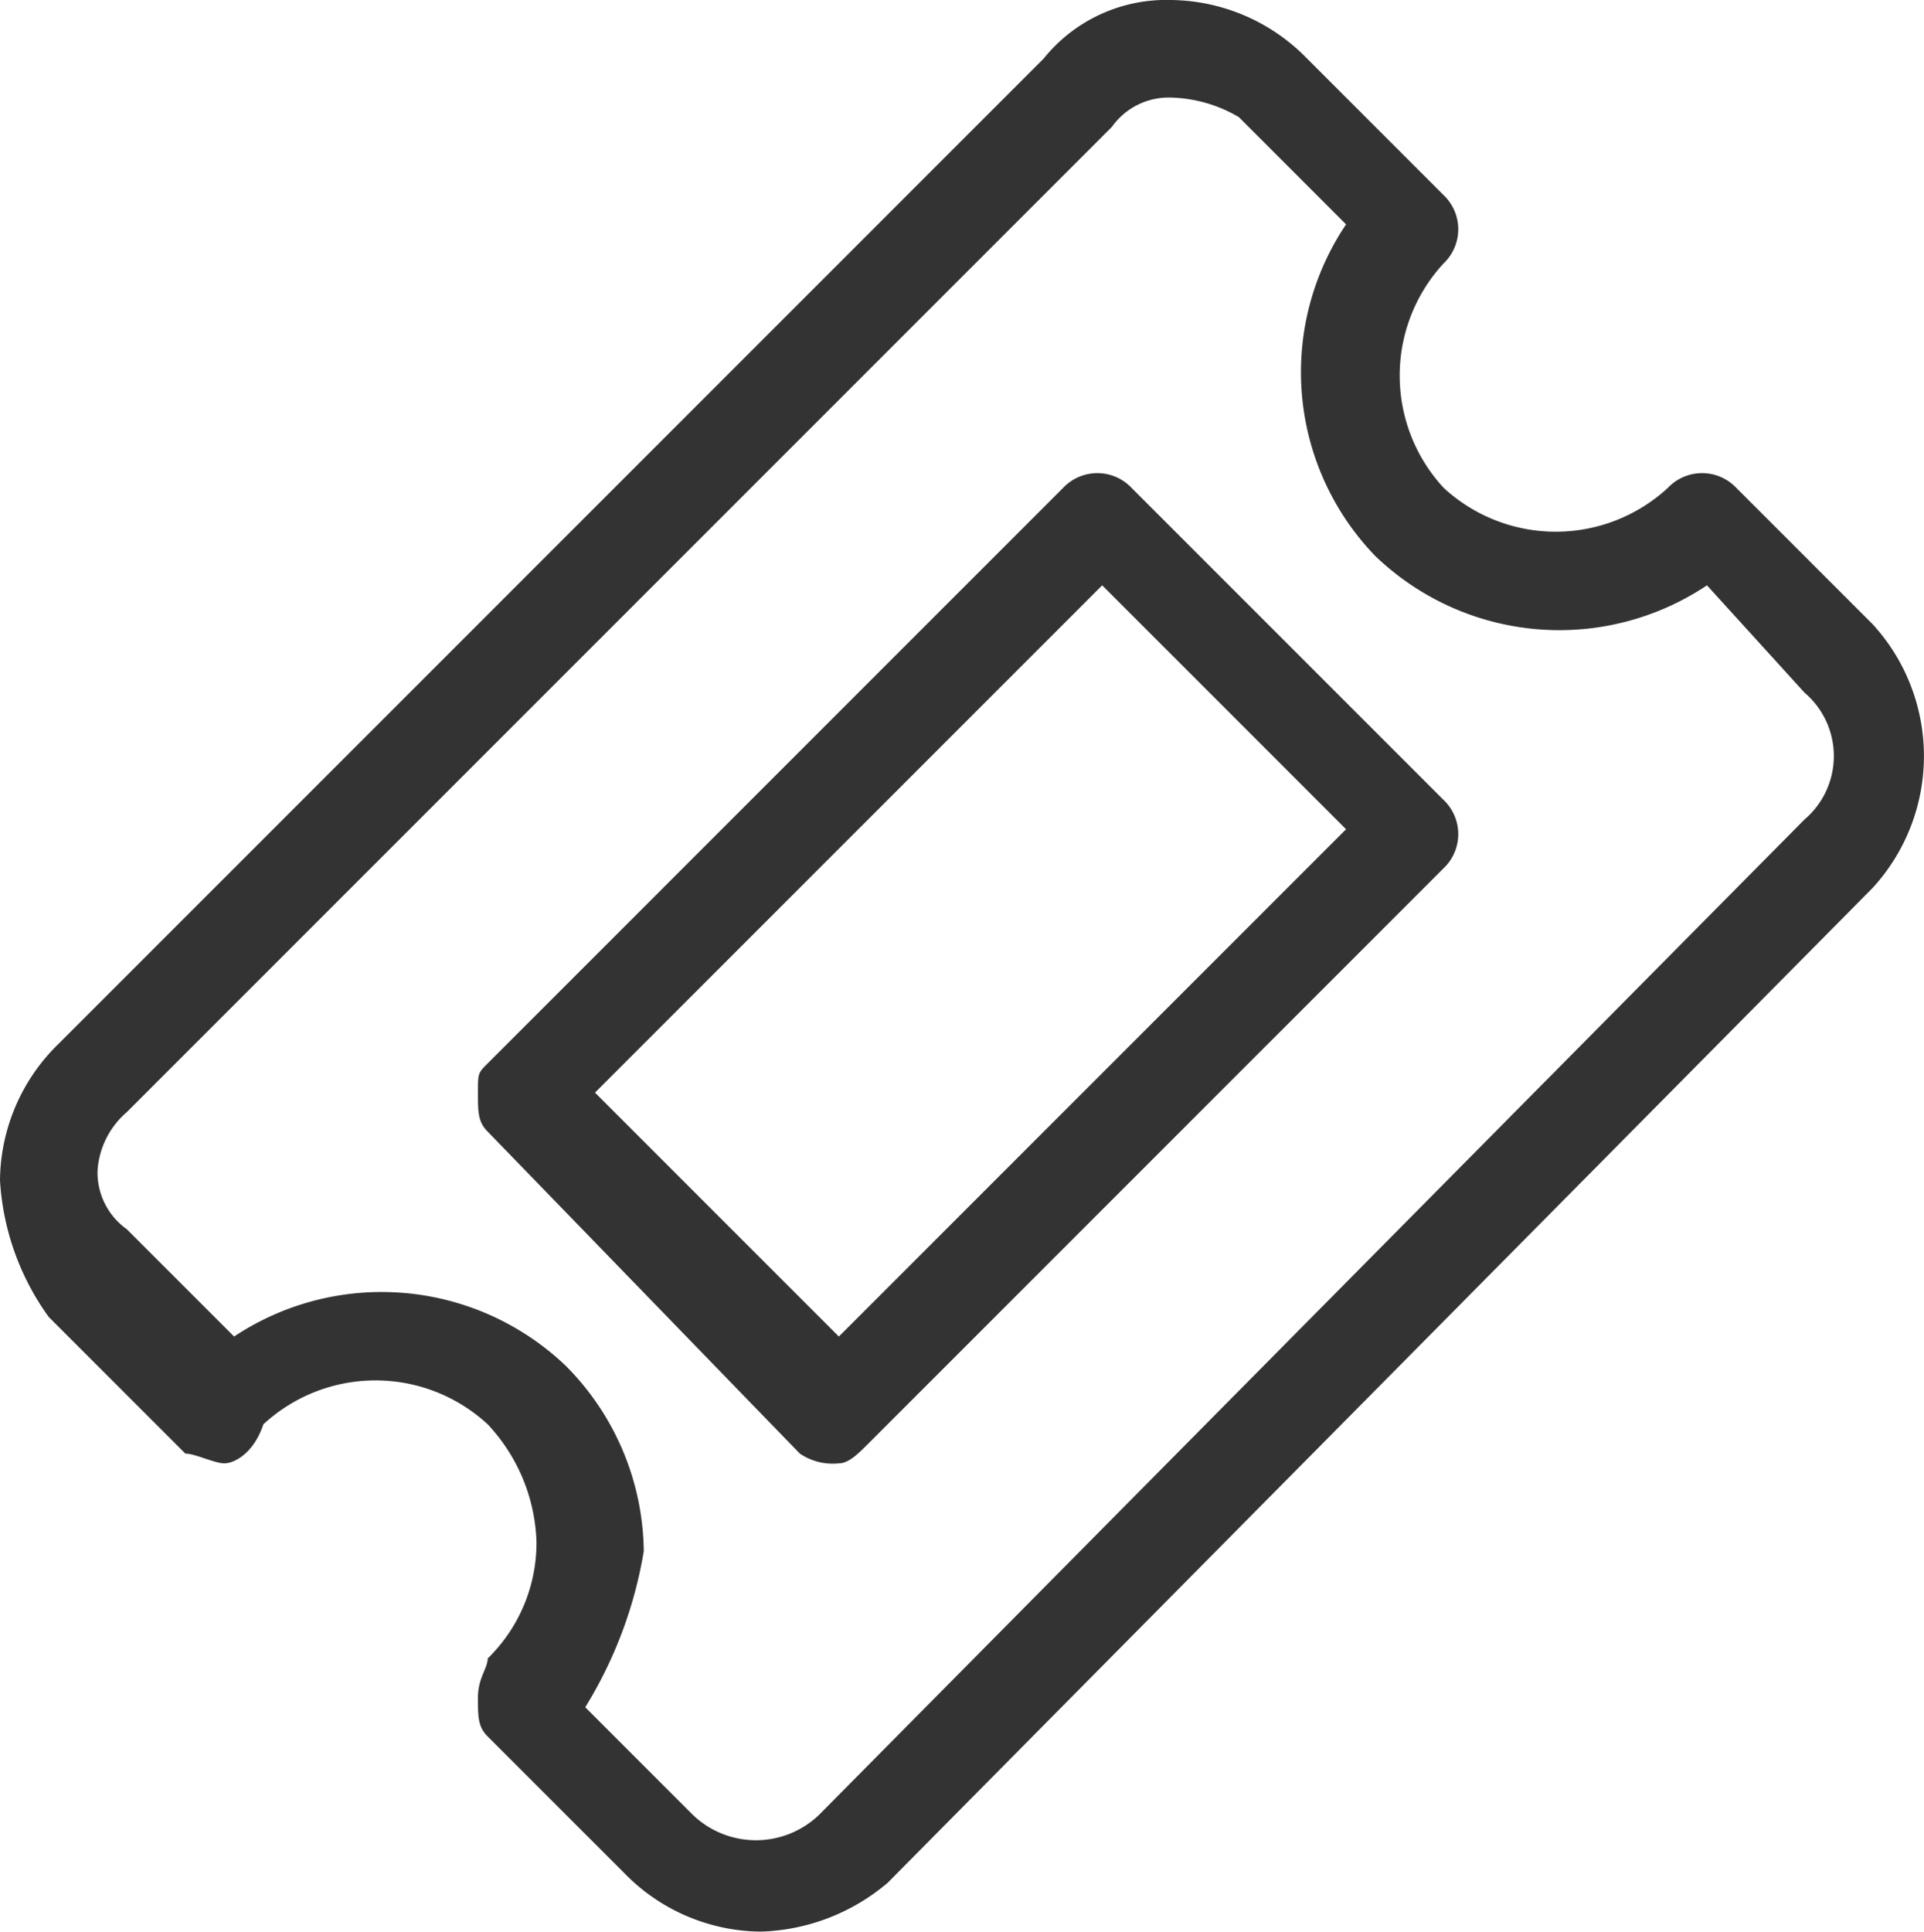<svg xmlns="http://www.w3.org/2000/svg" viewBox="-19833 -14177 19.725 19.8"><defs><style>.cls-1{fill:#333}</style></defs><path id="Path_814" data-name="Path 814" class="cls-1" d="M7.8 19.8a1.974 1.974 0 0 1-1.4-.6L5 17.8c-.1-.1-.1-.2-.1-.4s.1-.3.1-.4a1.656 1.656 0 0 0 .5-1.2 1.845 1.845 0 0 0-.5-1.2 1.694 1.694 0 0 0-2.3 0c-.1.3-.3.4-.4.4-.1 0-.3-.1-.4-.1L.5 13.5a2.654 2.654 0 0 1-.5-1.4 1.974 1.974 0 0 1 .6-1.4L10.7.6A1.612 1.612 0 0 1 12 0a1.974 1.974 0 0 1 1.4.6L14.8 2a.483.483 0 0 1 0 .7 1.694 1.694 0 0 0 0 2.3 1.694 1.694 0 0 0 2.3 0 .483.483 0 0 1 .7 0l1.4 1.4a2 2 0 0 1 0 2.7L9.1 19.3a2.106 2.106 0 0 1-1.3.5zM6 17.5l1.1 1.1a.934.934 0 0 0 1.3 0L18.5 8.4a.853.853 0 0 0 0-1.3l-1-1.1a2.723 2.723 0 0 1-3.4-.3 2.712 2.712 0 0 1-.3-3.4l-1.1-1.1A1.445 1.445 0 0 0 12 1a.713.713 0 0 0-.6.3L1.3 11.4a.864.864 0 0 0-.3.6.713.713 0 0 0 .3.6l1.1 1.1a2.734 2.734 0 0 1 3.4.3 2.732 2.732 0 0 1 .8 1.9 4.418 4.418 0 0 1-.6 1.6zM8.6 15a.6.6 0 0 1-.4-.1L5 11.6c-.1-.1-.1-.2-.1-.4s0-.2.1-.3L10.9 5a.483.483 0 0 1 .7 0l3.2 3.2a.483.483 0 0 1 0 .7l-5.9 5.9c-.1.1-.2.2-.3.2zm-2.5-3.8l2.5 2.5 5.2-5.2L11.3 6z" transform="translate(-19833 -14177)"/></svg>